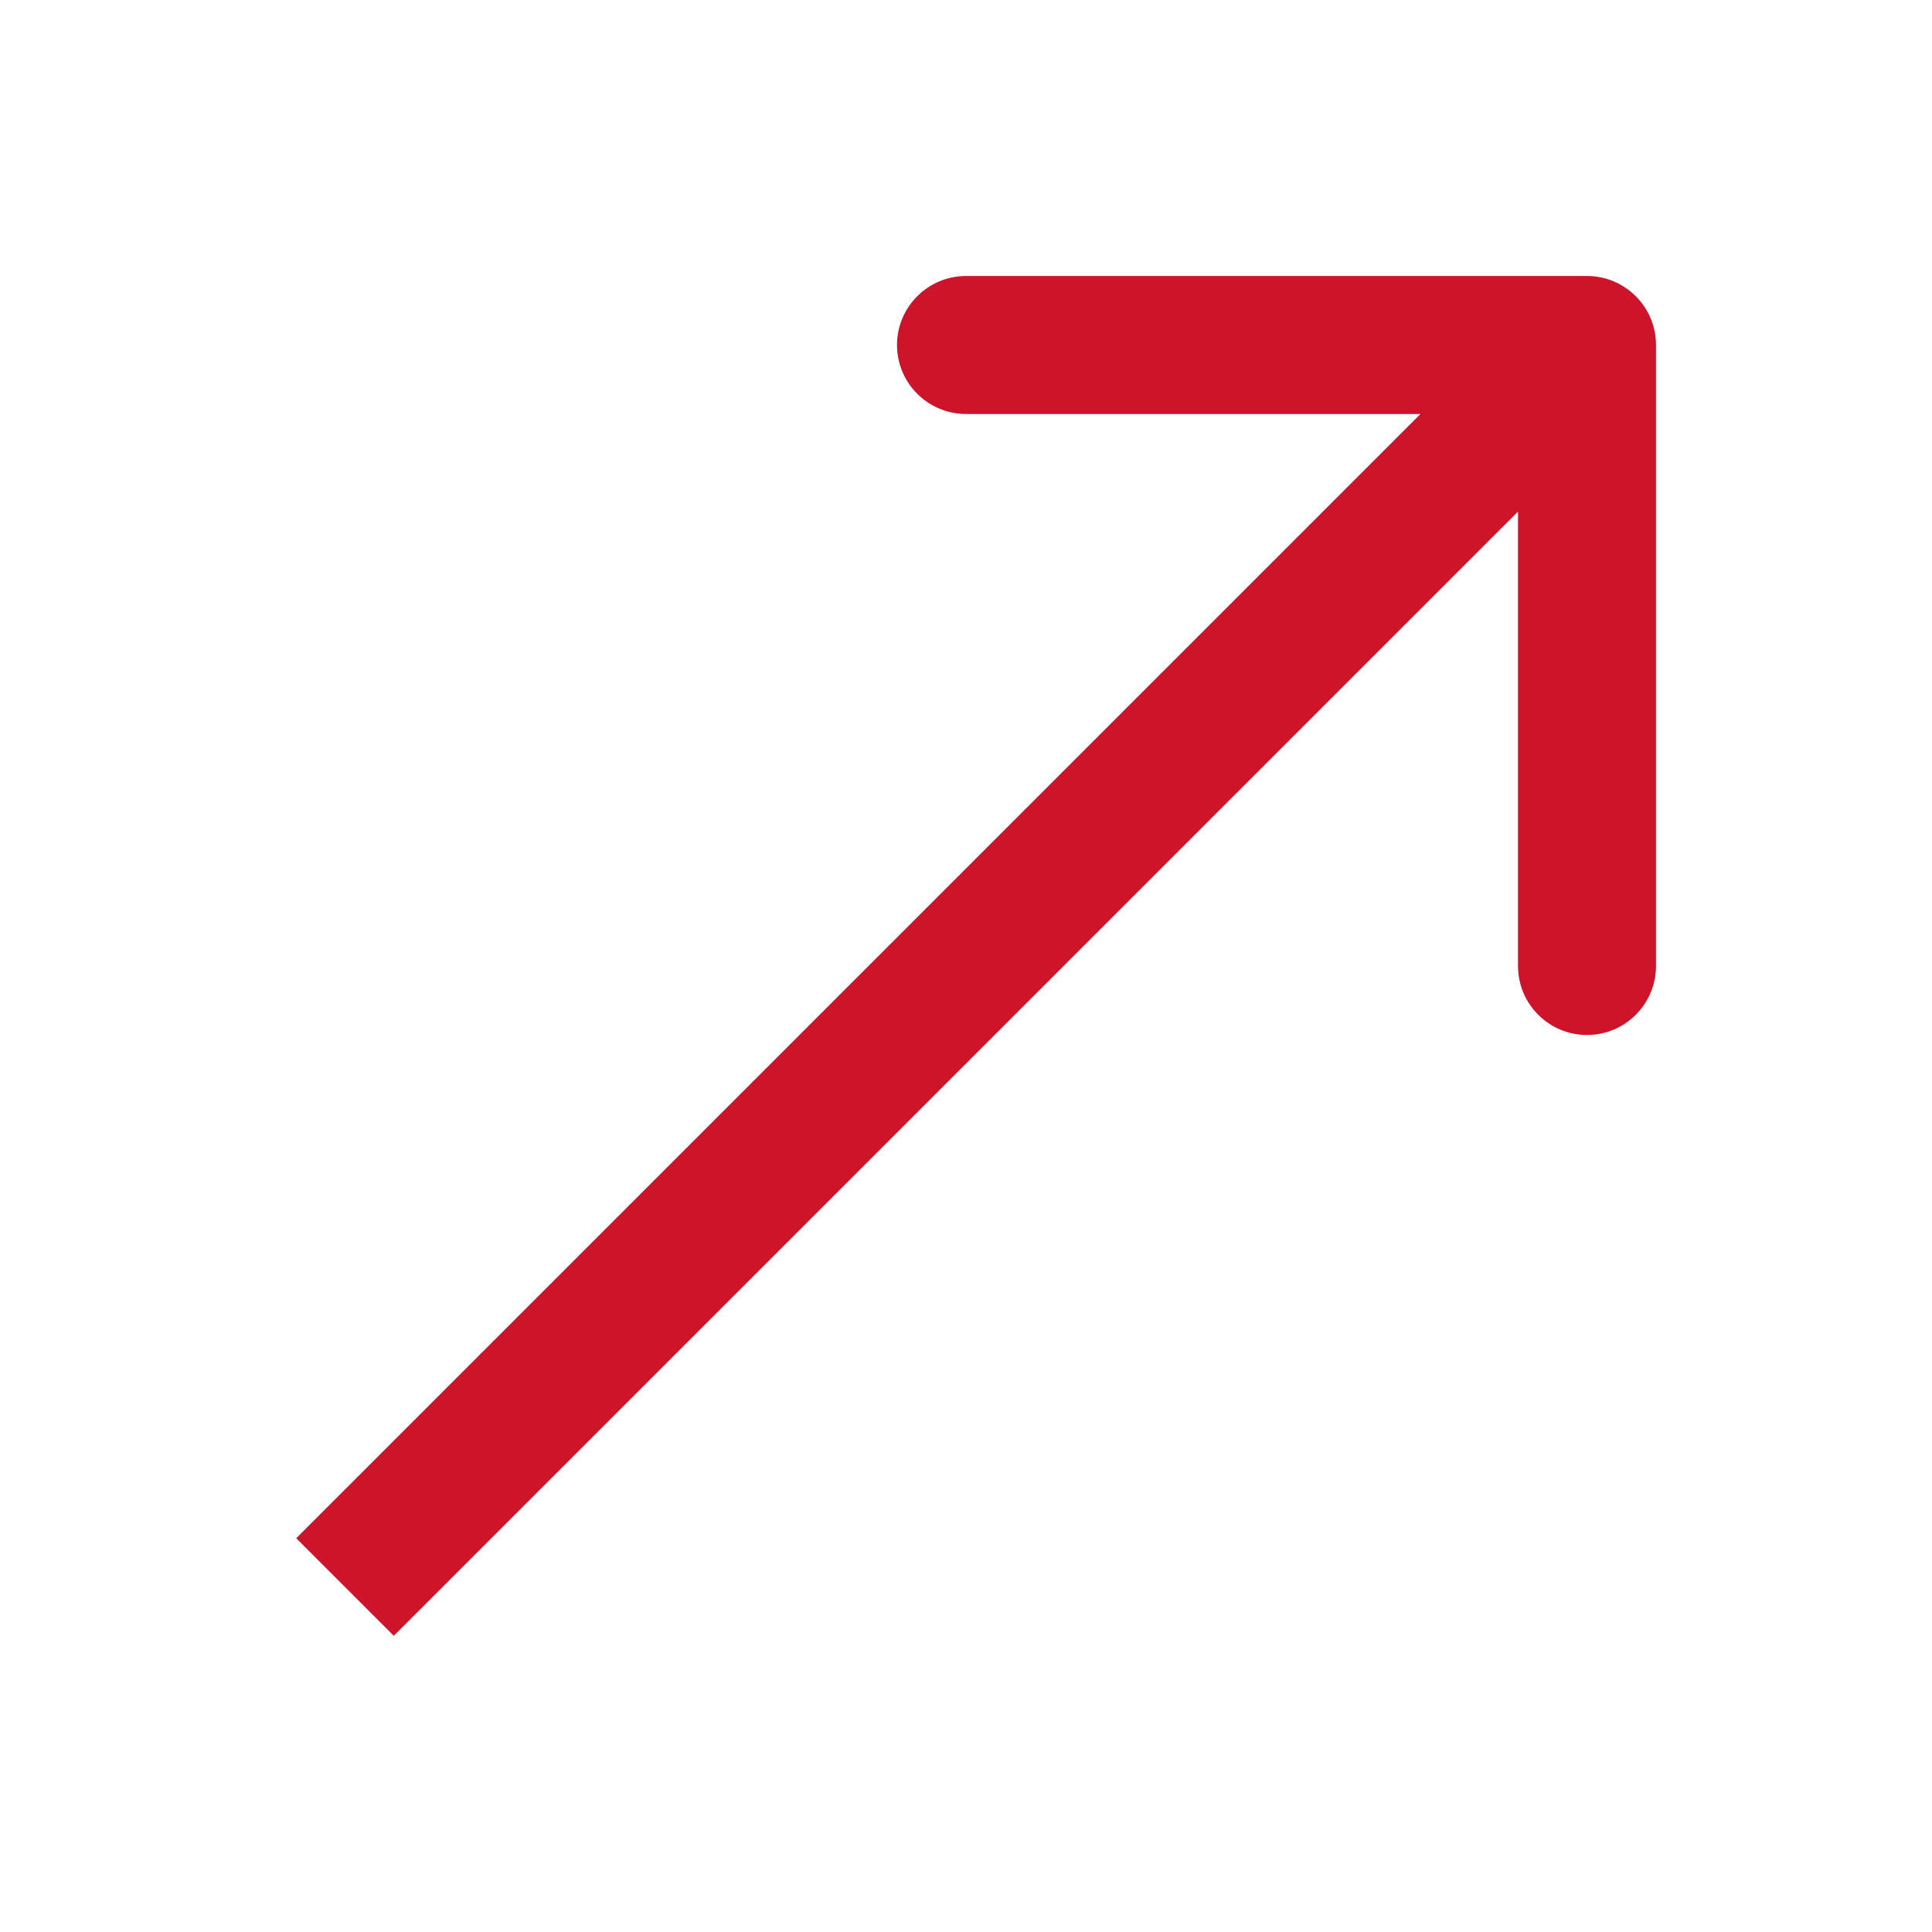 <svg width="28" height="28" viewBox="0 0 28 28" fill="none" xmlns="http://www.w3.org/2000/svg">
<g filter="url(#filter0_d_214_2914)">
<path d="M24 1C24 0.448 23.552 -4.87623e-07 23 -7.40504e-07L14 6.02864e-08C13.448 -2.76888e-07 13 0.448 13 1C13 1.552 13.448 2 14 2L22 2L22 10C22 10.552 22.448 11 23 11C23.552 11 24 10.552 24 10L24 1ZM5.707 19.707L23.707 1.707L22.293 0.293L4.293 18.293L5.707 19.707Z" fill="#CE142A"/>
</g>
<defs>
<filter id="filter0_d_214_2914" x="0.293" y="0" width="27.707" height="27.707" filterUnits="userSpaceOnUse" color-interpolation-filters="sRGB">
<feFlood flood-opacity="0" result="BackgroundImageFix"/>
<feColorMatrix in="SourceAlpha" type="matrix" values="0 0 0 0 0 0 0 0 0 0 0 0 0 0 0 0 0 0 127 0" result="hardAlpha"/>
<feOffset dy="4"/>
<feGaussianBlur stdDeviation="2"/>
<feComposite in2="hardAlpha" operator="out"/>
<feColorMatrix type="matrix" values="0 0 0 0 0 0 0 0 0 0 0 0 0 0 0 0 0 0 0.25 0"/>
<feBlend mode="normal" in2="BackgroundImageFix" result="effect1_dropShadow_214_2914"/>
<feBlend mode="normal" in="SourceGraphic" in2="effect1_dropShadow_214_2914" result="shape"/>
</filter>
</defs>
</svg>
